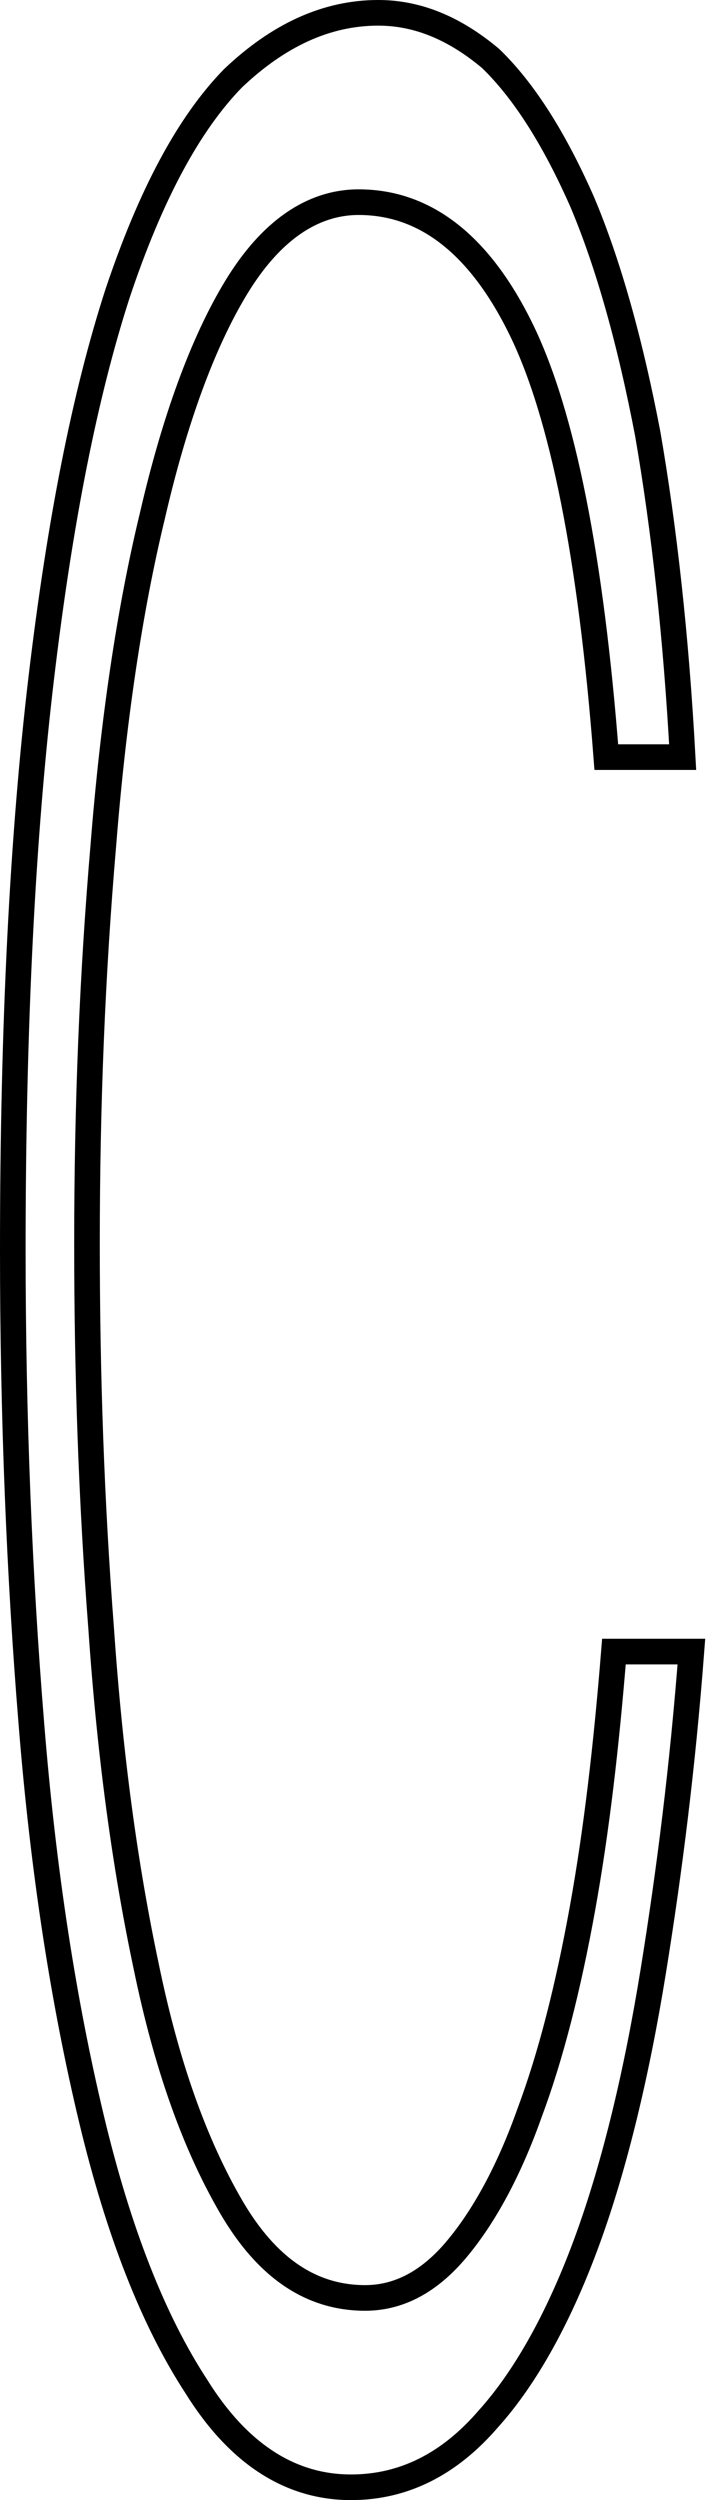 <?xml version="1.0" encoding="UTF-8"?> <svg xmlns="http://www.w3.org/2000/svg" width="56" height="195" viewBox="0 0 56 195" fill="none"><path d="M47.354 59.053C46.161 43.521 43.945 32.318 40.707 25.698C37.469 19.078 33.209 15.768 28.011 15.768C24.347 15.768 21.109 18.059 18.468 22.388C15.826 26.716 13.611 32.827 11.907 40.211C10.117 47.595 8.839 56.252 8.072 65.927C7.22 75.858 6.794 86.042 6.794 96.991C6.794 107.175 7.135 117.106 7.902 127.036C8.584 136.966 9.777 145.623 11.396 153.261C13.014 161.154 15.23 167.265 18.042 172.103C20.854 176.941 24.347 179.232 28.523 179.232C31.164 179.232 33.55 177.959 35.68 175.413C37.81 172.867 39.77 169.302 41.389 164.719C43.008 160.391 44.371 155.044 45.479 148.933C46.587 142.822 47.354 136.202 47.95 128.818H54C53.318 137.73 52.296 145.877 51.018 153.77C49.739 161.664 48.035 168.793 45.905 174.649C43.775 180.505 41.133 185.343 38.151 188.653C35.084 192.218 31.505 194 27.415 194C22.728 194 18.638 191.454 15.315 186.107C11.992 181.014 9.265 174.14 7.135 165.228C5.005 156.317 3.386 146.132 2.449 134.42C1.511 122.962 1 110.485 1 97.5C1 79.931 1.767 65.164 3.215 52.942C4.664 40.72 6.624 30.79 9.18 22.897C11.736 15.259 14.719 9.657 18.212 6.092C21.706 2.782 25.455 1 29.545 1C32.698 1 35.595 2.273 38.322 4.565C40.963 7.111 43.349 10.93 45.479 15.768C47.524 20.605 49.228 26.716 50.592 33.846C51.87 41.23 52.807 49.632 53.318 59.053H47.354Z" stroke="black" stroke-width="2"></path></svg> 